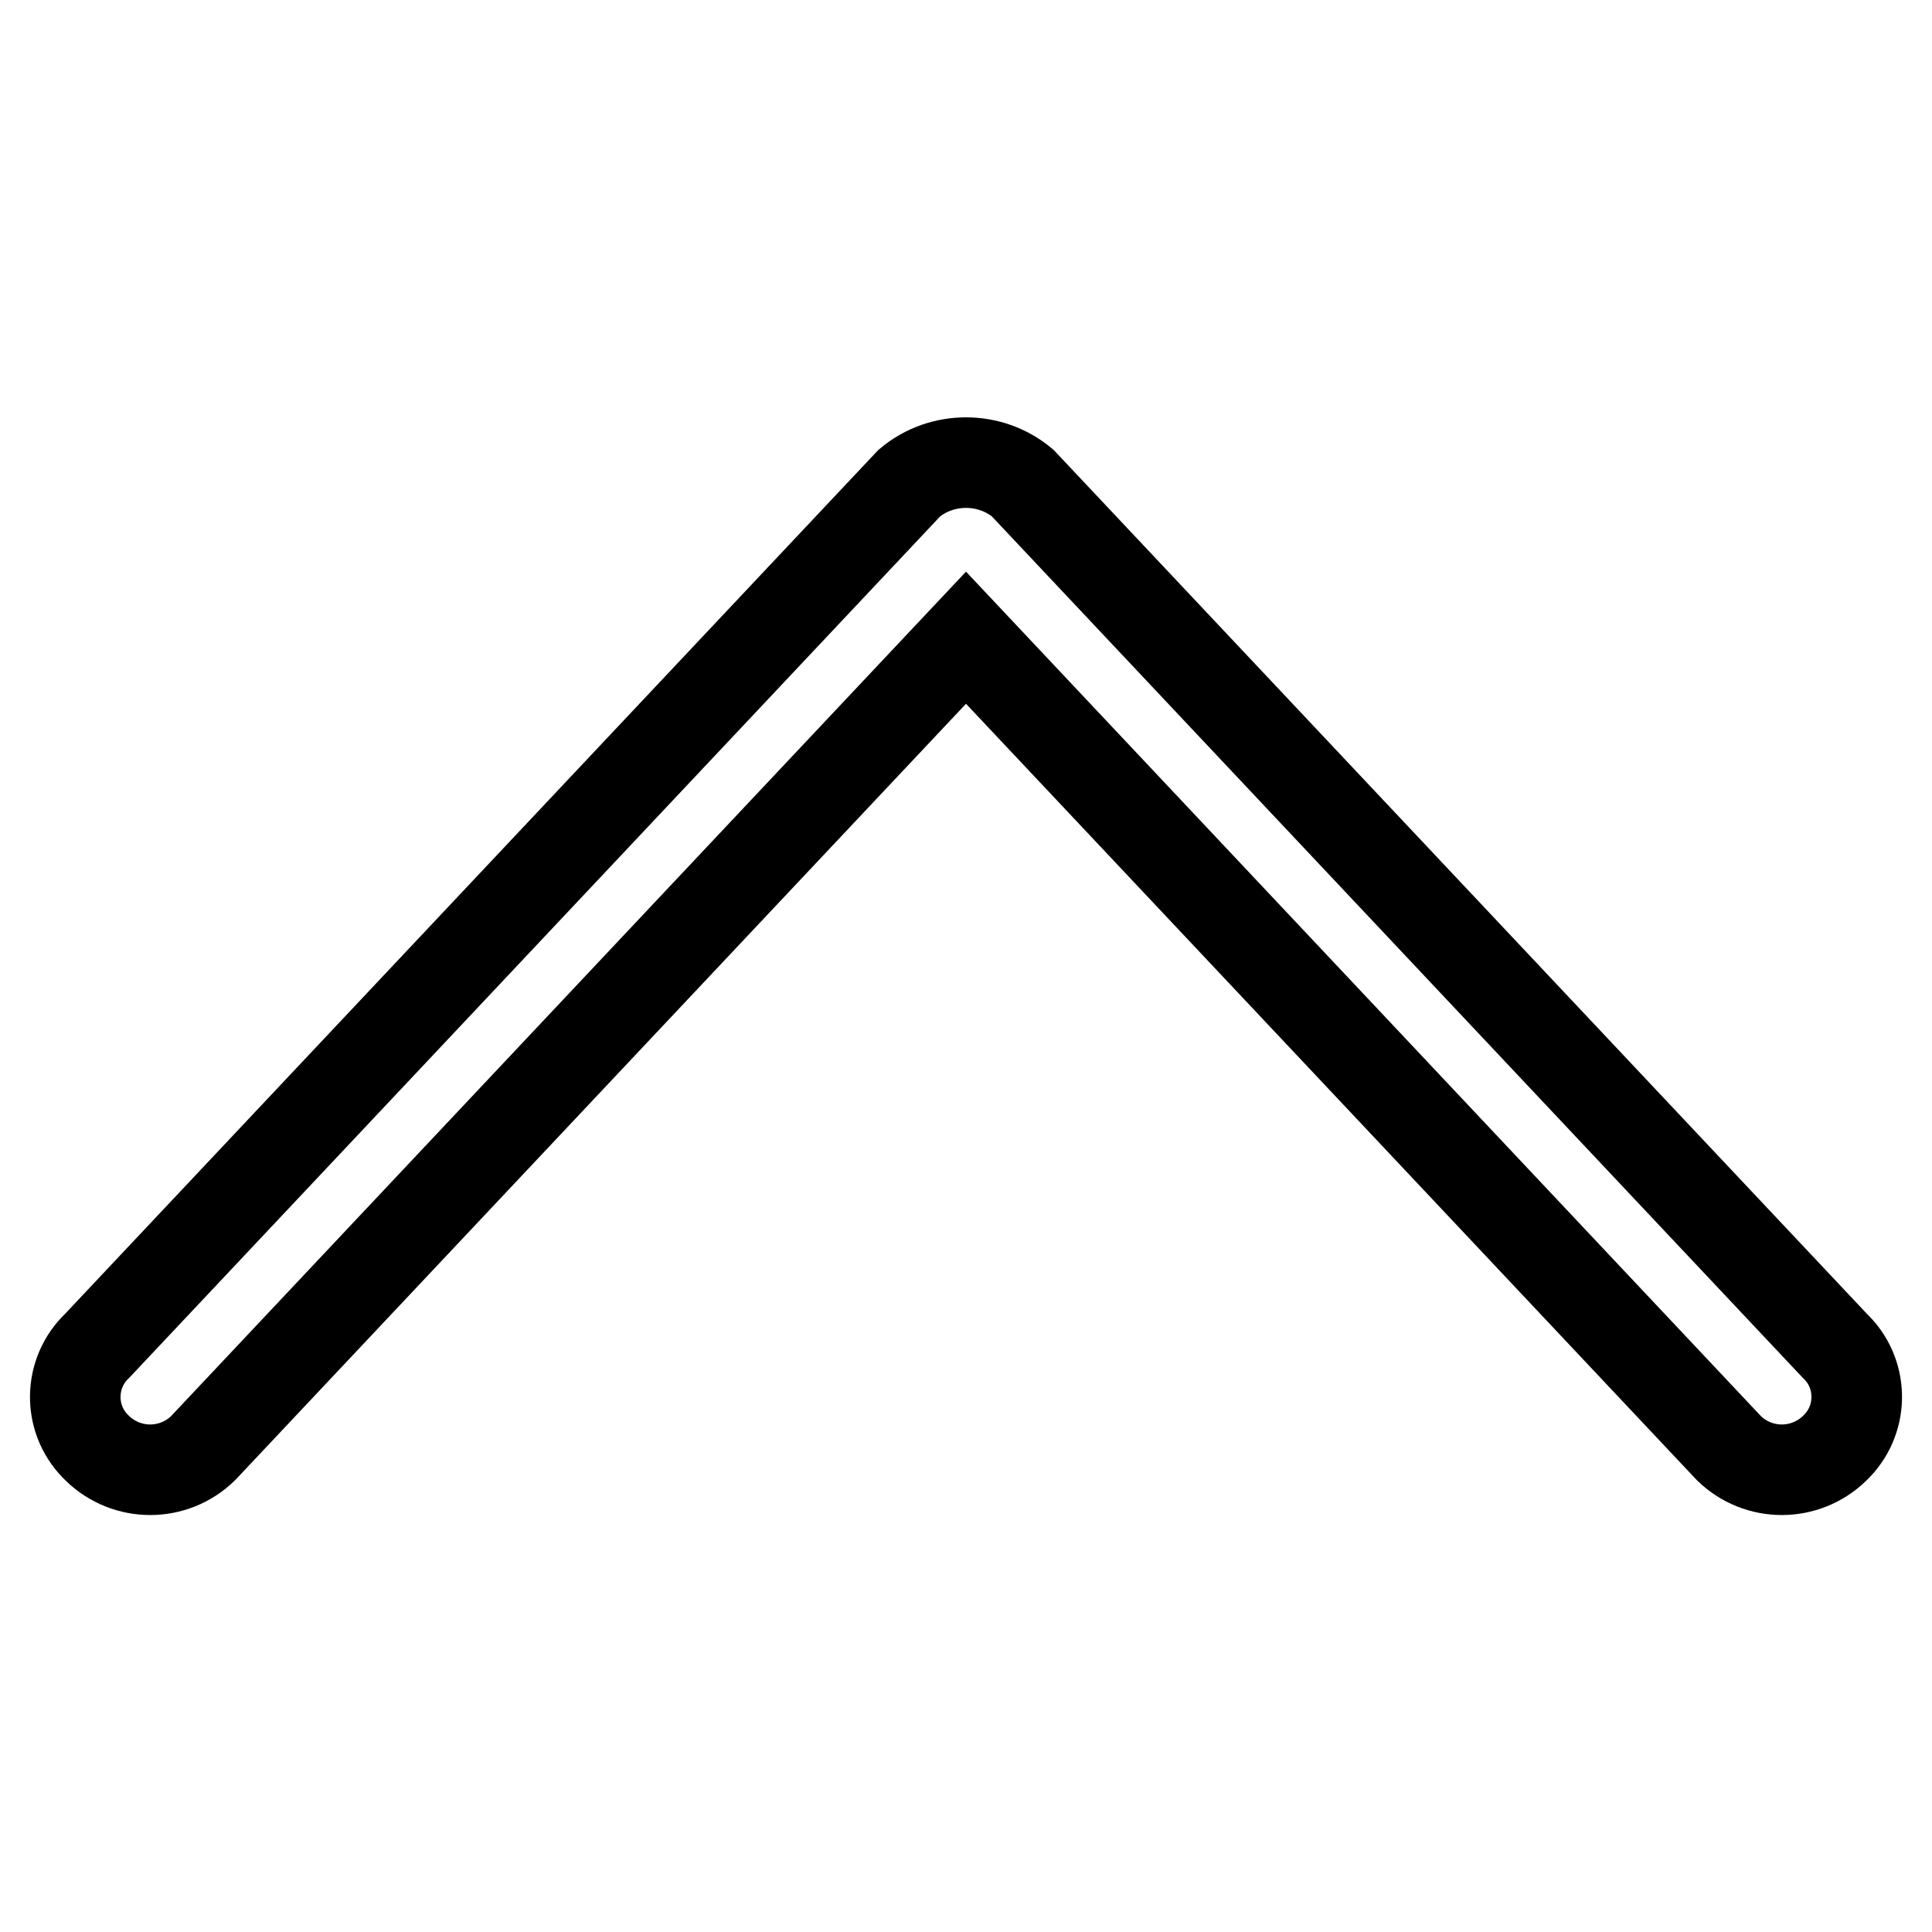 <?xml version="1.0" encoding="utf-8"?>
<!-- Svg Vector Icons : http://www.onlinewebfonts.com/icon -->
<!DOCTYPE svg PUBLIC "-//W3C//DTD SVG 1.1//EN" "http://www.w3.org/Graphics/SVG/1.1/DTD/svg11.dtd">
<svg version="1.1" xmlns="http://www.w3.org/2000/svg" xmlns:xlink="http://www.w3.org/1999/xlink" x="0px" y="0px" viewBox="0 0 256 256" enable-background="new 0 0 256 256" xml:space="preserve">
<g> <path stroke-width="12" fill-opacity="0" stroke="#000000"  d="M120.5,64L12.9,178.3c-3.8,3.6-3.9,9.6-0.3,13.3c0.1,0.1,0.2,0.2,0.3,0.3c3.9,3.8,10.1,3.8,14,0L128,84.5 l101.1,107.4c3.9,3.8,10.1,3.8,14,0c3.8-3.6,3.9-9.6,0.3-13.3c-0.1-0.1-0.2-0.2-0.3-0.3L135.5,64C131.2,60.4,124.8,60.4,120.5,64z" /></g>
</svg>